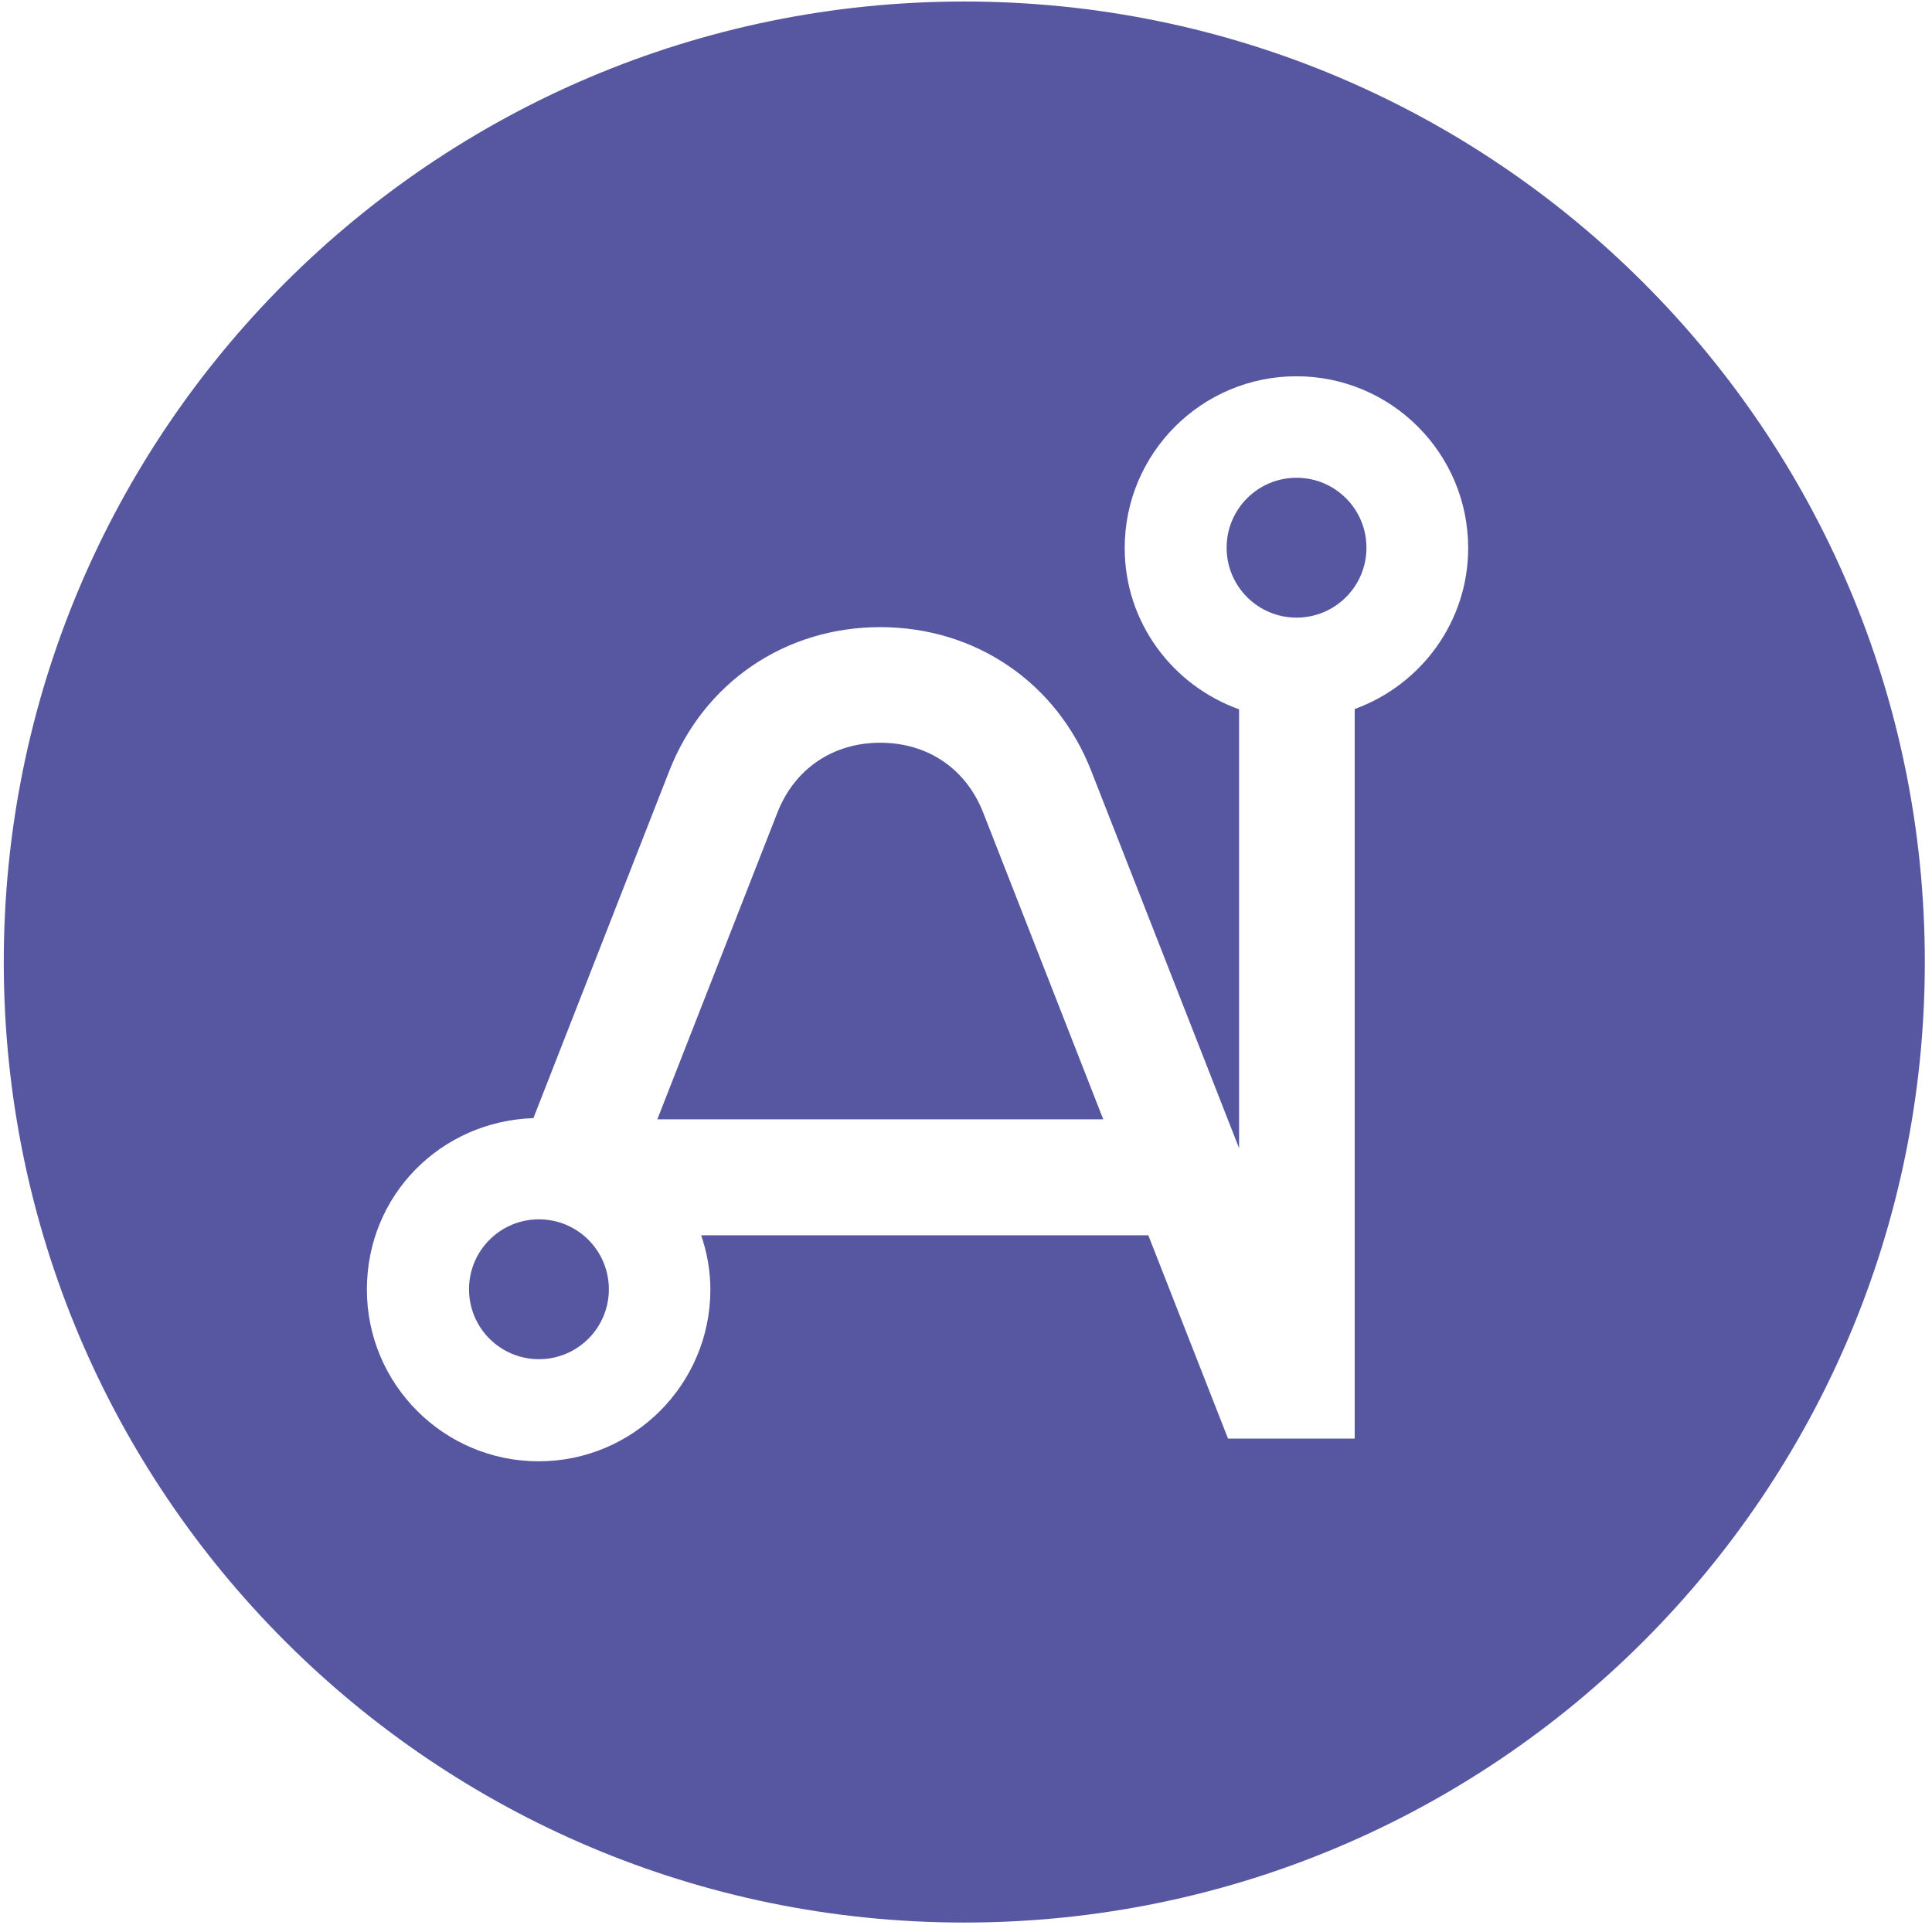 <svg width="119" height="119" viewBox="0 0 119 119" fill="none" xmlns="http://www.w3.org/2000/svg">
<path d="M79.86 29.428C77.48 29.428 75.553 31.355 75.553 33.735C75.553 36.115 77.48 38.042 79.86 38.042C82.24 38.042 84.166 36.115 84.166 33.735C84.166 31.355 82.24 29.428 79.86 29.428Z" fill="#5657A0"/>
<path d="M54.221 45.749C51.293 45.749 48.932 47.354 47.874 50.075L40.488 68.945H67.954L60.568 50.075C59.51 47.354 57.149 45.749 54.221 45.749Z" fill="#5657A0"/>
<path d="M33.196 75.104C30.815 75.104 28.889 77.031 28.889 79.411C28.889 81.791 30.815 83.718 33.196 83.718C35.576 83.718 37.502 81.791 37.502 79.411C37.502 77.031 35.576 75.104 33.196 75.104Z" fill="#5657A0"/>
<path d="M59.395 0.093C26.716 0.093 0.232 26.576 0.232 59.255C0.232 91.935 26.716 118.418 59.395 118.418C92.075 118.418 118.558 91.935 118.558 59.255C118.558 26.576 92.075 0.093 59.395 0.093ZM83.442 43.652V88.61H75.64L70.729 76.086H43.188C43.547 77.144 43.755 78.258 43.755 79.43C43.755 85.266 39.013 90.008 33.176 90.008C27.339 90.008 22.598 85.266 22.598 79.43C22.598 73.593 27.169 69.059 32.855 68.87L41.223 47.487C43.358 42.028 48.364 38.628 54.219 38.628C60.075 38.628 65.081 42.028 67.216 47.487L76.32 70.721V43.69C72.221 42.217 69.275 38.344 69.275 33.754C69.275 27.917 74.016 23.176 79.853 23.176C85.69 23.176 90.431 27.917 90.431 33.754C90.431 38.325 87.503 42.198 83.442 43.671V43.652Z" fill="#5657A0"/>
</svg>

